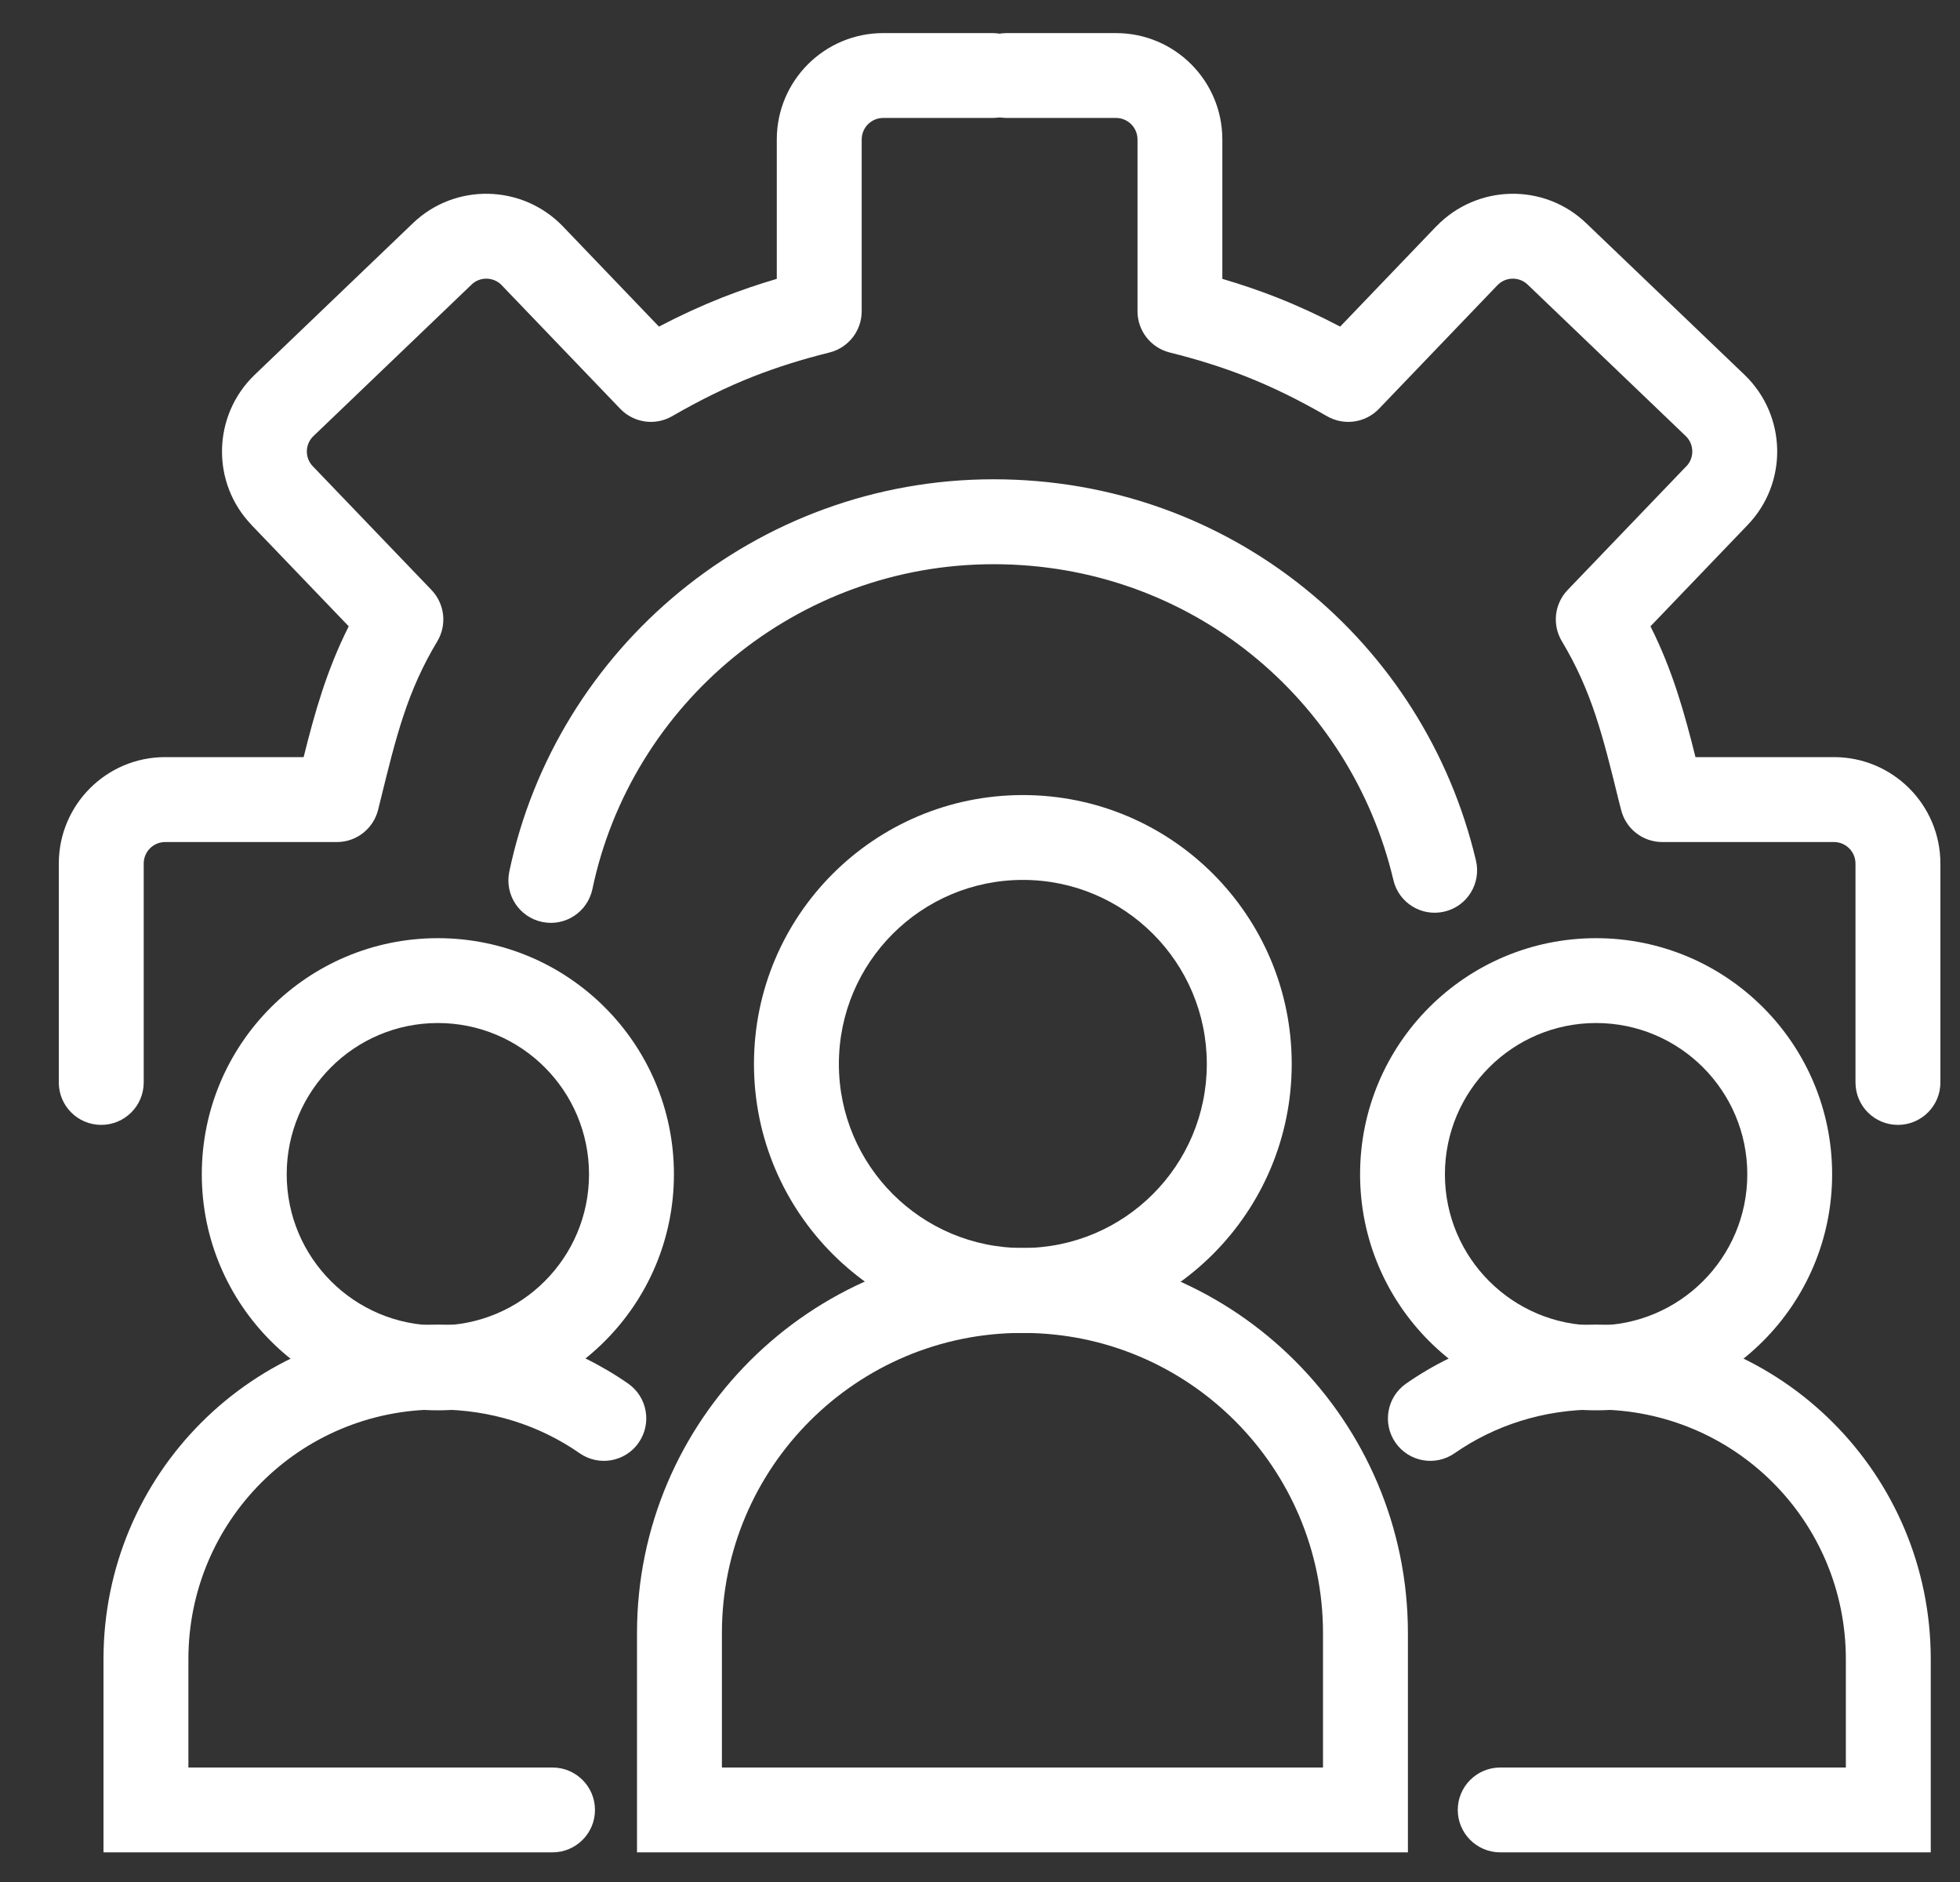 <svg width="25" height="24" viewBox="0 0 25 24" fill="none" xmlns="http://www.w3.org/2000/svg">
<rect x="0" y="0" width="25" height="24" fill="#333333" stroke="none"/>
<g clip-path="url(#clip0_8791_33476)">
<path fill-rule="evenodd" clip-rule="evenodd" d="M12.673 7.195C10.164 7.195 8.051 8.976 7.556 11.339C7.494 11.631 7.207 11.819 6.915 11.757C6.622 11.696 6.435 11.409 6.496 11.116C7.095 8.261 9.643 6.112 12.673 6.112C15.702 6.112 18.169 8.193 18.826 10.974C18.895 11.265 18.715 11.557 18.424 11.625C18.133 11.694 17.841 11.514 17.773 11.223C17.227 8.915 15.184 7.195 12.673 7.195Z" fill="white"/>
<path fill-rule="evenodd" clip-rule="evenodd" d="M9.908 1.779C9.908 1.029 10.516 0.422 11.266 0.422H12.661C12.96 0.422 13.203 0.664 13.203 0.963C13.203 1.262 12.96 1.504 12.661 1.504H11.266C11.114 1.504 10.991 1.627 10.991 1.779V3.969C10.991 4.218 10.822 4.434 10.581 4.495C10.222 4.584 9.908 4.684 9.609 4.801C9.264 4.937 8.933 5.1 8.572 5.308C8.357 5.432 8.084 5.393 7.912 5.214L6.399 3.637C6.399 3.637 6.399 3.637 6.399 3.636C6.293 3.528 6.121 3.527 6.016 3.628L6.014 3.63L3.997 5.562C3.888 5.667 3.887 5.839 3.989 5.945L3.99 5.946L5.504 7.524C5.673 7.701 5.703 7.968 5.578 8.178C5.195 8.815 5.055 9.383 4.854 10.201C4.844 10.242 4.834 10.284 4.823 10.326C4.763 10.568 4.546 10.738 4.298 10.738H2.107C1.955 10.738 1.833 10.861 1.833 11.013V13.804C1.833 14.103 1.59 14.345 1.291 14.345C0.992 14.345 0.75 14.103 0.75 13.804V11.013C0.75 10.263 1.357 9.655 2.107 9.655H3.873C4.015 9.086 4.166 8.548 4.448 7.987L3.21 6.697C3.21 6.697 3.21 6.696 3.21 6.696C2.69 6.157 2.71 5.3 3.245 4.783L3.247 4.781L3.247 4.781L5.264 2.849C5.803 2.329 6.661 2.35 7.178 2.885L7.179 2.886L8.405 4.165C8.672 4.025 8.937 3.903 9.212 3.794C9.437 3.706 9.667 3.627 9.908 3.556V1.779Z" fill="white"/>
<path fill-rule="evenodd" clip-rule="evenodd" d="M15.591 1.779C15.591 1.029 14.984 0.422 14.234 0.422H12.838C12.539 0.422 12.297 0.664 12.297 0.963C12.297 1.262 12.539 1.504 12.838 1.504H14.234C14.386 1.504 14.509 1.627 14.509 1.779V3.969C14.509 4.218 14.678 4.434 14.919 4.495C15.278 4.584 15.592 4.684 15.891 4.801C16.235 4.937 16.566 5.1 16.927 5.308C17.143 5.432 17.416 5.393 17.588 5.214L19.1 3.637C19.101 3.637 19.101 3.637 19.101 3.636C19.206 3.528 19.378 3.527 19.484 3.628L19.486 3.63L21.503 5.562C21.611 5.667 21.612 5.839 21.511 5.945L21.509 5.946L19.995 7.524C19.826 7.701 19.796 7.968 19.922 8.178C20.304 8.815 20.444 9.383 20.645 10.201C20.656 10.242 20.666 10.284 20.677 10.326C20.736 10.568 20.953 10.738 21.202 10.738H23.392C23.544 10.738 23.667 10.861 23.667 11.013V13.804C23.667 14.103 23.909 14.345 24.208 14.345C24.507 14.345 24.75 14.103 24.75 13.804V11.013C24.75 10.263 24.142 9.655 23.392 9.655H21.626C21.484 9.086 21.334 8.548 21.052 7.987L22.289 6.697C22.289 6.697 22.29 6.696 22.29 6.696C22.81 6.157 22.79 5.3 22.255 4.783L22.253 4.781V4.781L20.235 2.849C19.696 2.329 18.839 2.35 18.322 2.885L18.32 2.886L17.094 4.165C16.827 4.025 16.563 3.903 16.288 3.794C16.063 3.706 15.833 3.627 15.591 3.556V1.779Z" fill="white"/>
<path fill-rule="evenodd" clip-rule="evenodd" d="M20.36 17.975C19.686 17.975 19.064 18.177 18.554 18.532C18.308 18.703 17.971 18.643 17.8 18.398C17.629 18.152 17.69 17.815 17.935 17.644C18.628 17.162 19.466 16.892 20.36 16.892C22.72 16.892 24.627 18.799 24.627 21.159V23.622H19.136C18.837 23.622 18.594 23.38 18.594 23.081C18.594 22.782 18.837 22.54 19.136 22.54H23.544V21.159C23.544 19.396 22.122 17.975 20.36 17.975Z" fill="white"/>
<path fill-rule="evenodd" clip-rule="evenodd" d="M20.358 13.046C19.294 13.046 18.43 13.91 18.43 14.975C18.43 16.04 19.294 16.903 20.358 16.903C21.423 16.903 22.287 16.04 22.287 14.975C22.287 13.91 21.423 13.046 20.358 13.046ZM17.348 14.975C17.348 13.312 18.696 11.964 20.358 11.964C22.021 11.964 23.369 13.312 23.369 14.975C23.369 16.637 22.021 17.985 20.358 17.985C18.696 17.985 17.348 16.637 17.348 14.975Z" fill="white"/>
<path fill-rule="evenodd" clip-rule="evenodd" d="M1.32 21.159C1.32 18.799 3.227 16.892 5.587 16.892C6.481 16.892 7.319 17.162 8.012 17.644C8.257 17.815 8.317 18.152 8.146 18.398C7.976 18.643 7.638 18.703 7.393 18.532C6.883 18.177 6.261 17.975 5.587 17.975C3.825 17.975 2.403 19.396 2.403 21.159V22.54H7.047C7.346 22.54 7.589 22.782 7.589 23.081C7.589 23.38 7.346 23.622 7.047 23.622H1.32V21.159Z" fill="white"/>
<path fill-rule="evenodd" clip-rule="evenodd" d="M5.585 13.046C4.52 13.046 3.657 13.91 3.657 14.975C3.657 16.04 4.52 16.903 5.585 16.903C6.65 16.903 7.513 16.04 7.513 14.975C7.513 13.91 6.65 13.046 5.585 13.046ZM2.574 14.975C2.574 13.312 3.922 11.964 5.585 11.964C7.248 11.964 8.596 13.312 8.596 14.975C8.596 16.637 7.248 17.985 5.585 17.985C3.922 17.985 2.574 16.637 2.574 14.975Z" fill="white"/>
<path fill-rule="evenodd" clip-rule="evenodd" d="M13.036 16.998C10.929 16.998 9.208 18.71 9.208 20.826V22.54H16.875V20.826C16.875 18.719 15.163 16.998 13.047 16.998H13.036ZM8.125 20.826C8.125 18.111 10.333 15.915 13.036 15.915H13.047C15.762 15.915 17.958 18.123 17.958 20.826V23.622H8.125V20.826Z" fill="white"/>
<path fill-rule="evenodd" clip-rule="evenodd" d="M13.047 11.221C11.751 11.221 10.7 12.272 10.7 13.568C10.7 14.864 11.751 15.915 13.047 15.915C14.343 15.915 15.393 14.864 15.393 13.568C15.393 12.272 14.343 11.221 13.047 11.221ZM9.617 13.568C9.617 11.674 11.153 10.139 13.047 10.139C14.941 10.139 16.476 11.674 16.476 13.568C16.476 15.462 14.941 16.998 13.047 16.998C11.153 16.998 9.617 15.462 9.617 13.568Z" fill="white"/>
</g>
<defs>
<clipPath id="clip0_8791_33476">
<rect width="24" height="24" fill="white" transform="translate(0.75)"/>
</clipPath>
</defs>
</svg>
